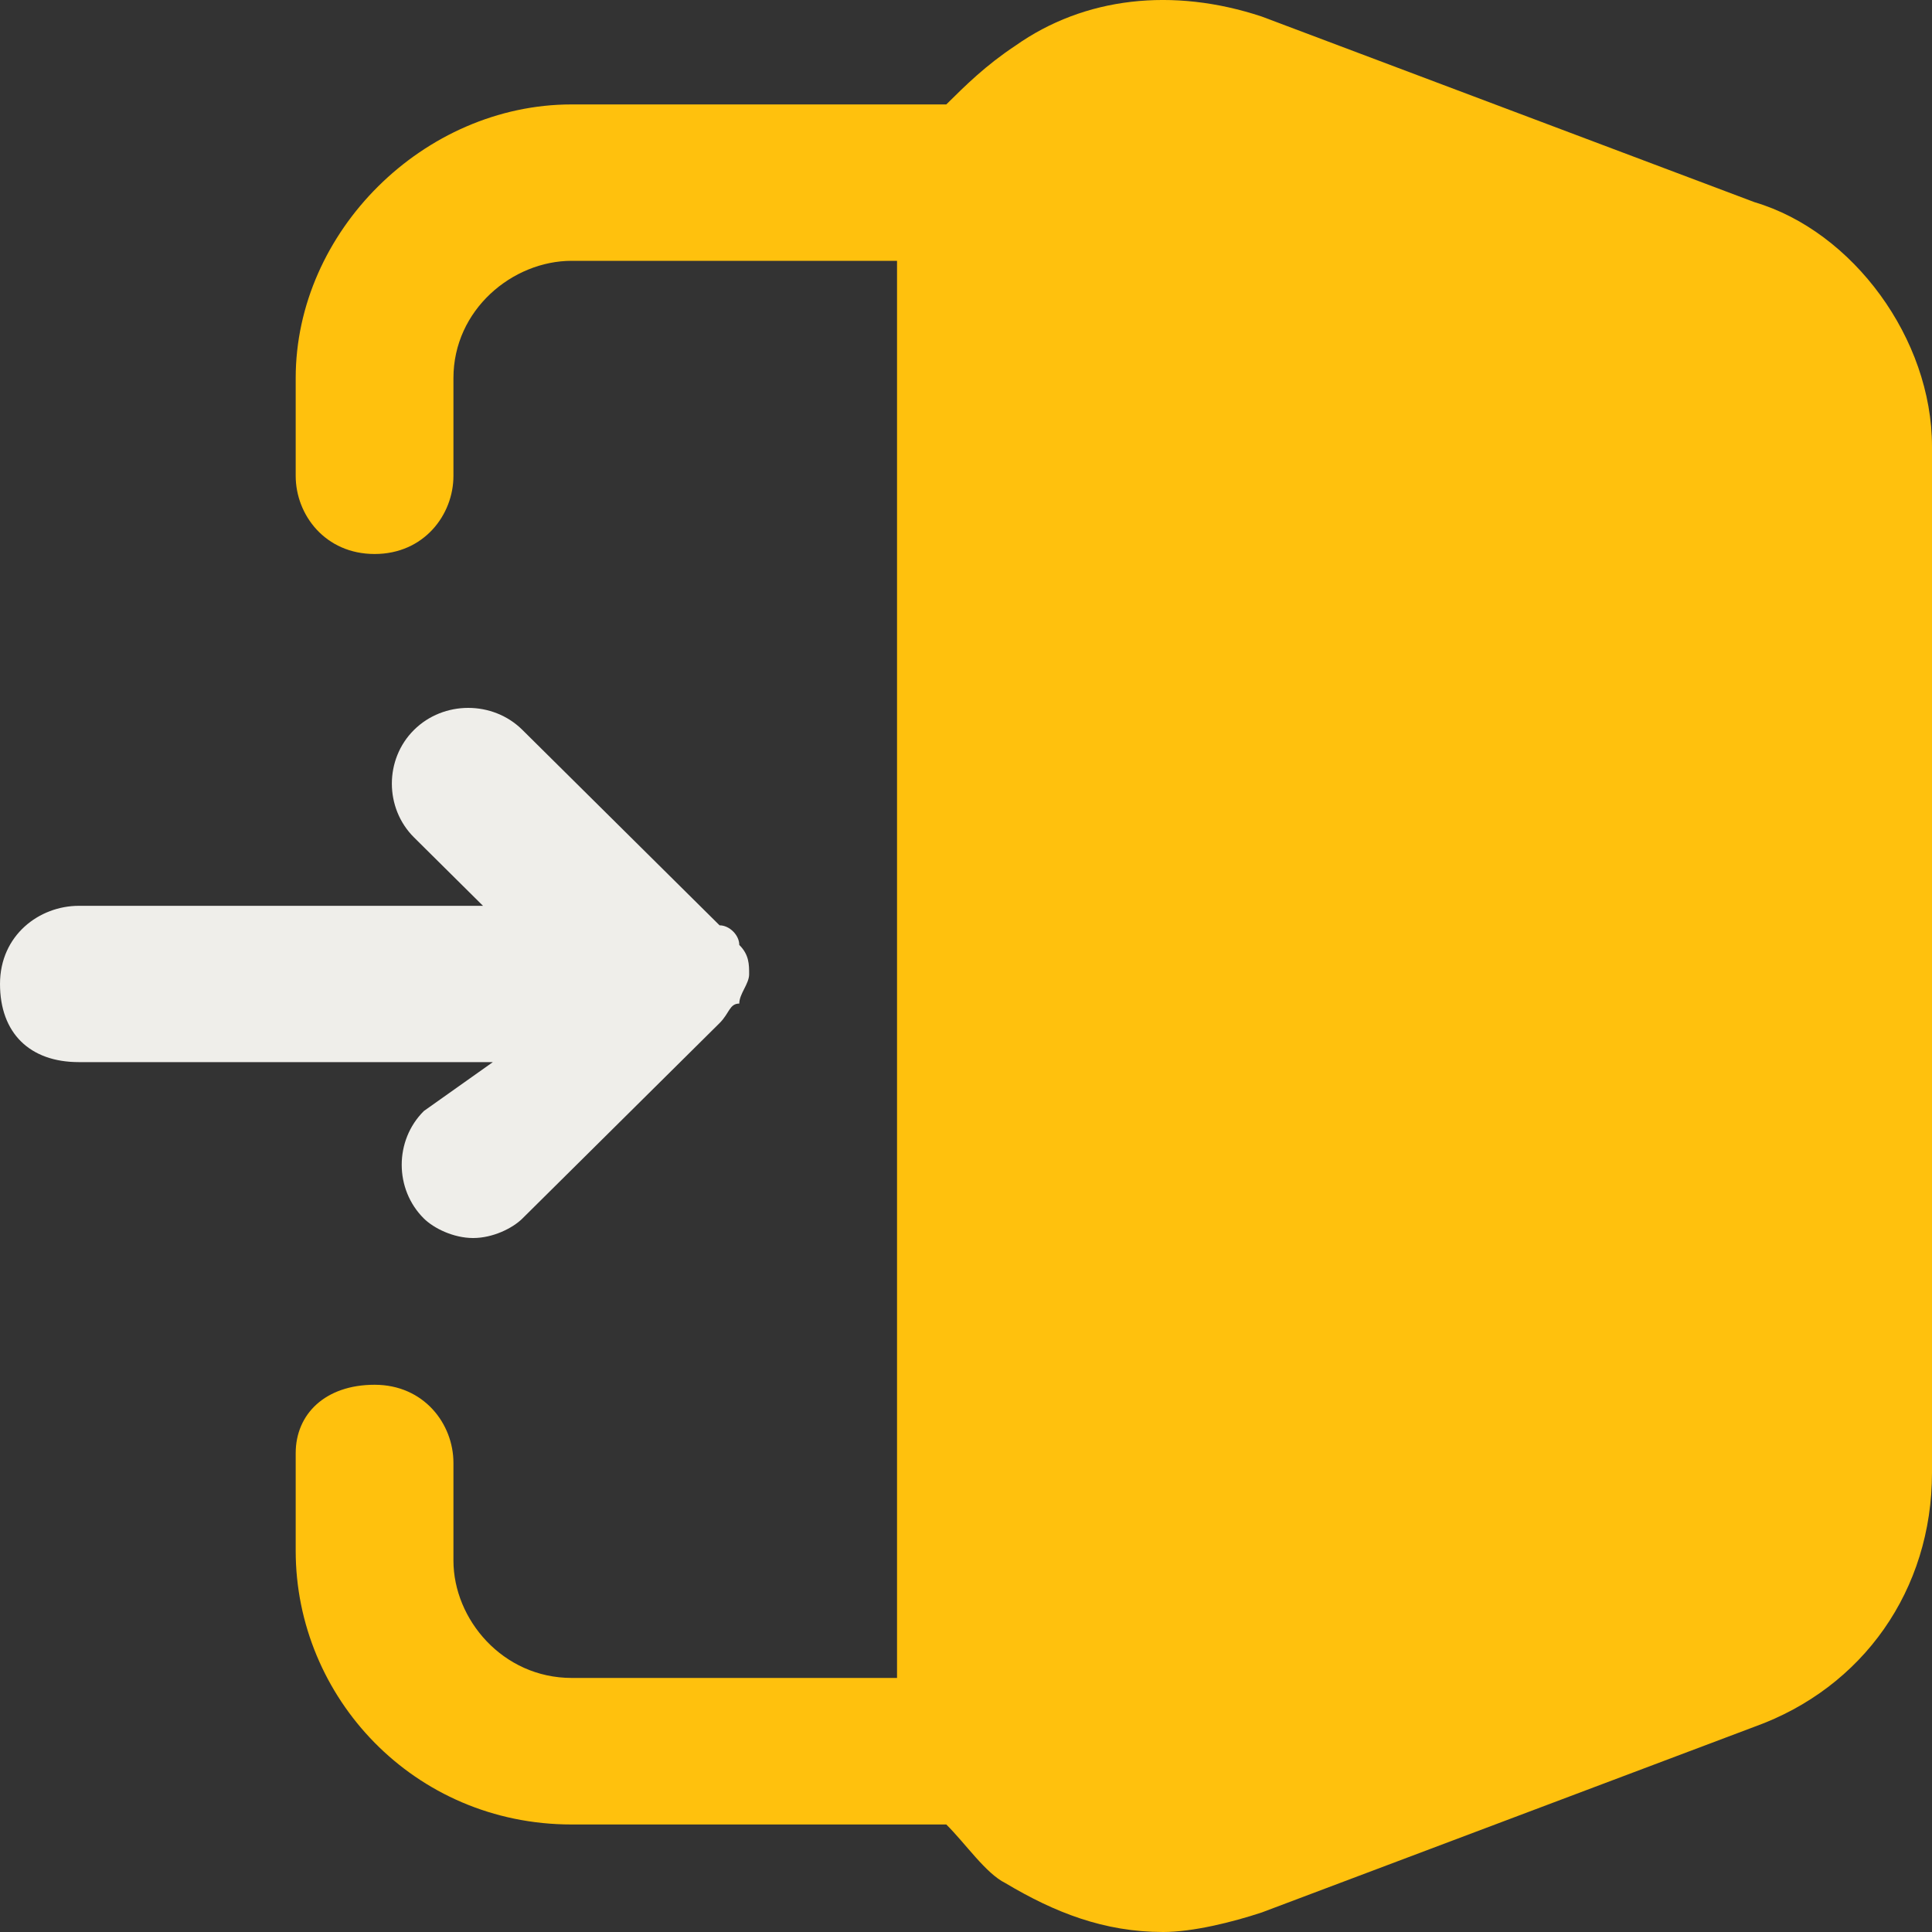 <svg width="20" height="20" fill="none" xmlns="http://www.w3.org/2000/svg"><rect width="100%" height="100%" fill="#333333" stroke="none"/><path d="M18.163 2.093L13.061 0.171C12.143 -0.133 11.225 -0.032 10.51 0.474C10.204 0.677 10 0.879 9.796 1.081H5.918C4.388 1.081 3.061 2.396 3.061 3.914V4.926C3.061 5.33 3.367 5.735 3.878 5.735C4.388 5.735 4.694 5.33 4.694 4.926V3.914C4.694 3.206 5.306 2.7 5.918 2.7H9.286V17.37H5.918C5.204 17.37 4.694 16.763 4.694 16.155V15.144C4.694 14.739 4.388 14.335 3.878 14.335C3.367 14.335 3.061 14.638 3.061 15.043V16.054C3.061 17.572 4.286 18.887 5.918 18.887H9.796C10 19.09 10.204 19.393 10.408 19.494C10.918 19.798 11.429 20 12.041 20C12.347 20 12.755 19.899 13.061 19.798L18.163 17.875C19.286 17.471 20 16.459 20 15.245V4.622C20 3.509 19.184 2.396 18.163 2.093Z" fill="#FFC10D"/><path d="M4.388 11.501C4.082 11.805 4.082 12.311 4.388 12.614C4.49 12.715 4.694 12.816 4.898 12.816C5.102 12.816 5.306 12.715 5.408 12.614L7.449 10.591C7.551 10.49 7.551 10.389 7.653 10.389C7.653 10.287 7.755 10.186 7.755 10.085C7.755 9.984 7.755 9.883 7.653 9.782C7.653 9.68 7.551 9.579 7.449 9.579L5.408 7.556C5.102 7.252 4.592 7.252 4.286 7.556C3.98 7.859 3.98 8.365 4.286 8.669L5 9.377H0.816C0.408 9.377 6.10352e-05 9.68 6.10352e-05 10.186C6.10352e-05 10.692 0.306 10.995 0.816 10.995H5.102L4.388 11.501Z" fill="#EFEEEA"/></svg>